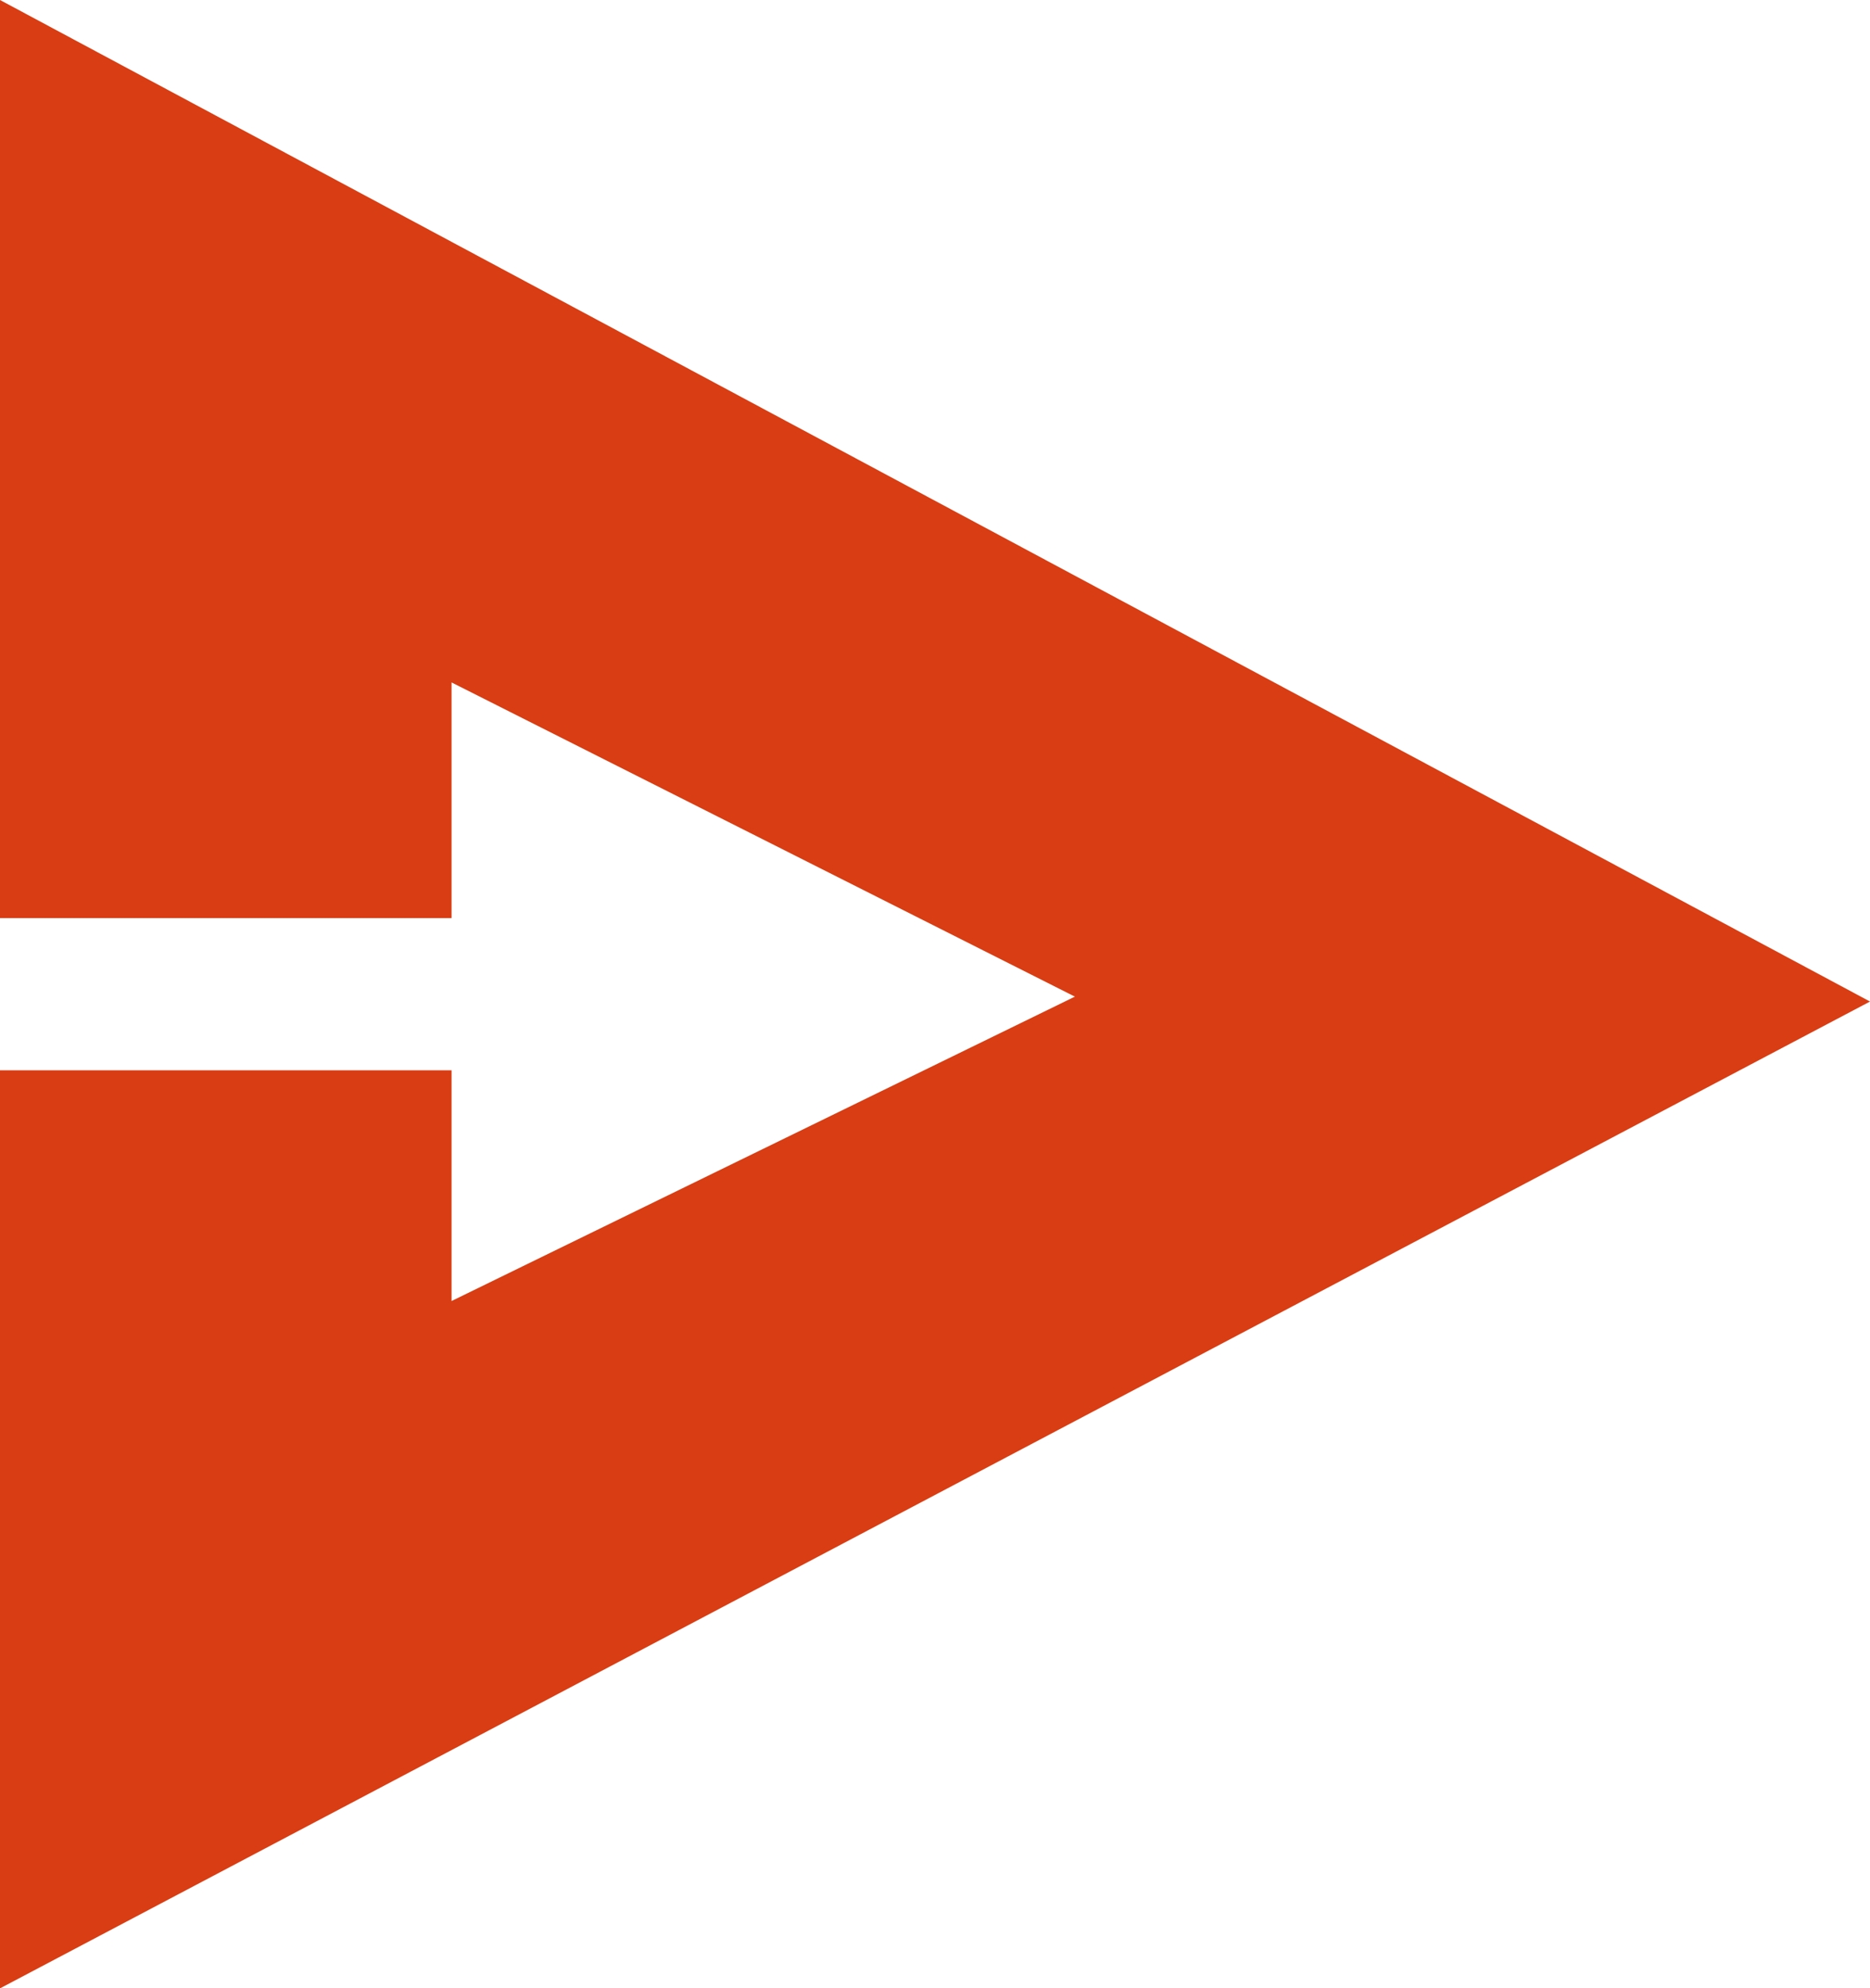 <?xml version="1.0" encoding="utf-8"?>
<!-- Generator: Adobe Illustrator 18.1.0, SVG Export Plug-In . SVG Version: 6.00 Build 0)  -->
<svg version="1.1" id="Layer_1" xmlns="http://www.w3.org/2000/svg" xmlns:xlink="http://www.w3.org/1999/xlink" x="0px" y="0px"
	 viewBox="0 0 38.1 40.5" enable-background="new 0 0 38.1 40.5" xml:space="preserve">
<polygon fill="#D83D13" points="0,0 0,18.7 9.2,18.7 9.2,13.9 21.9,20.3 9.2,26.5 9.2,21.8 0,21.8 0,40.5 38.1,20.4 "/>
</svg>
